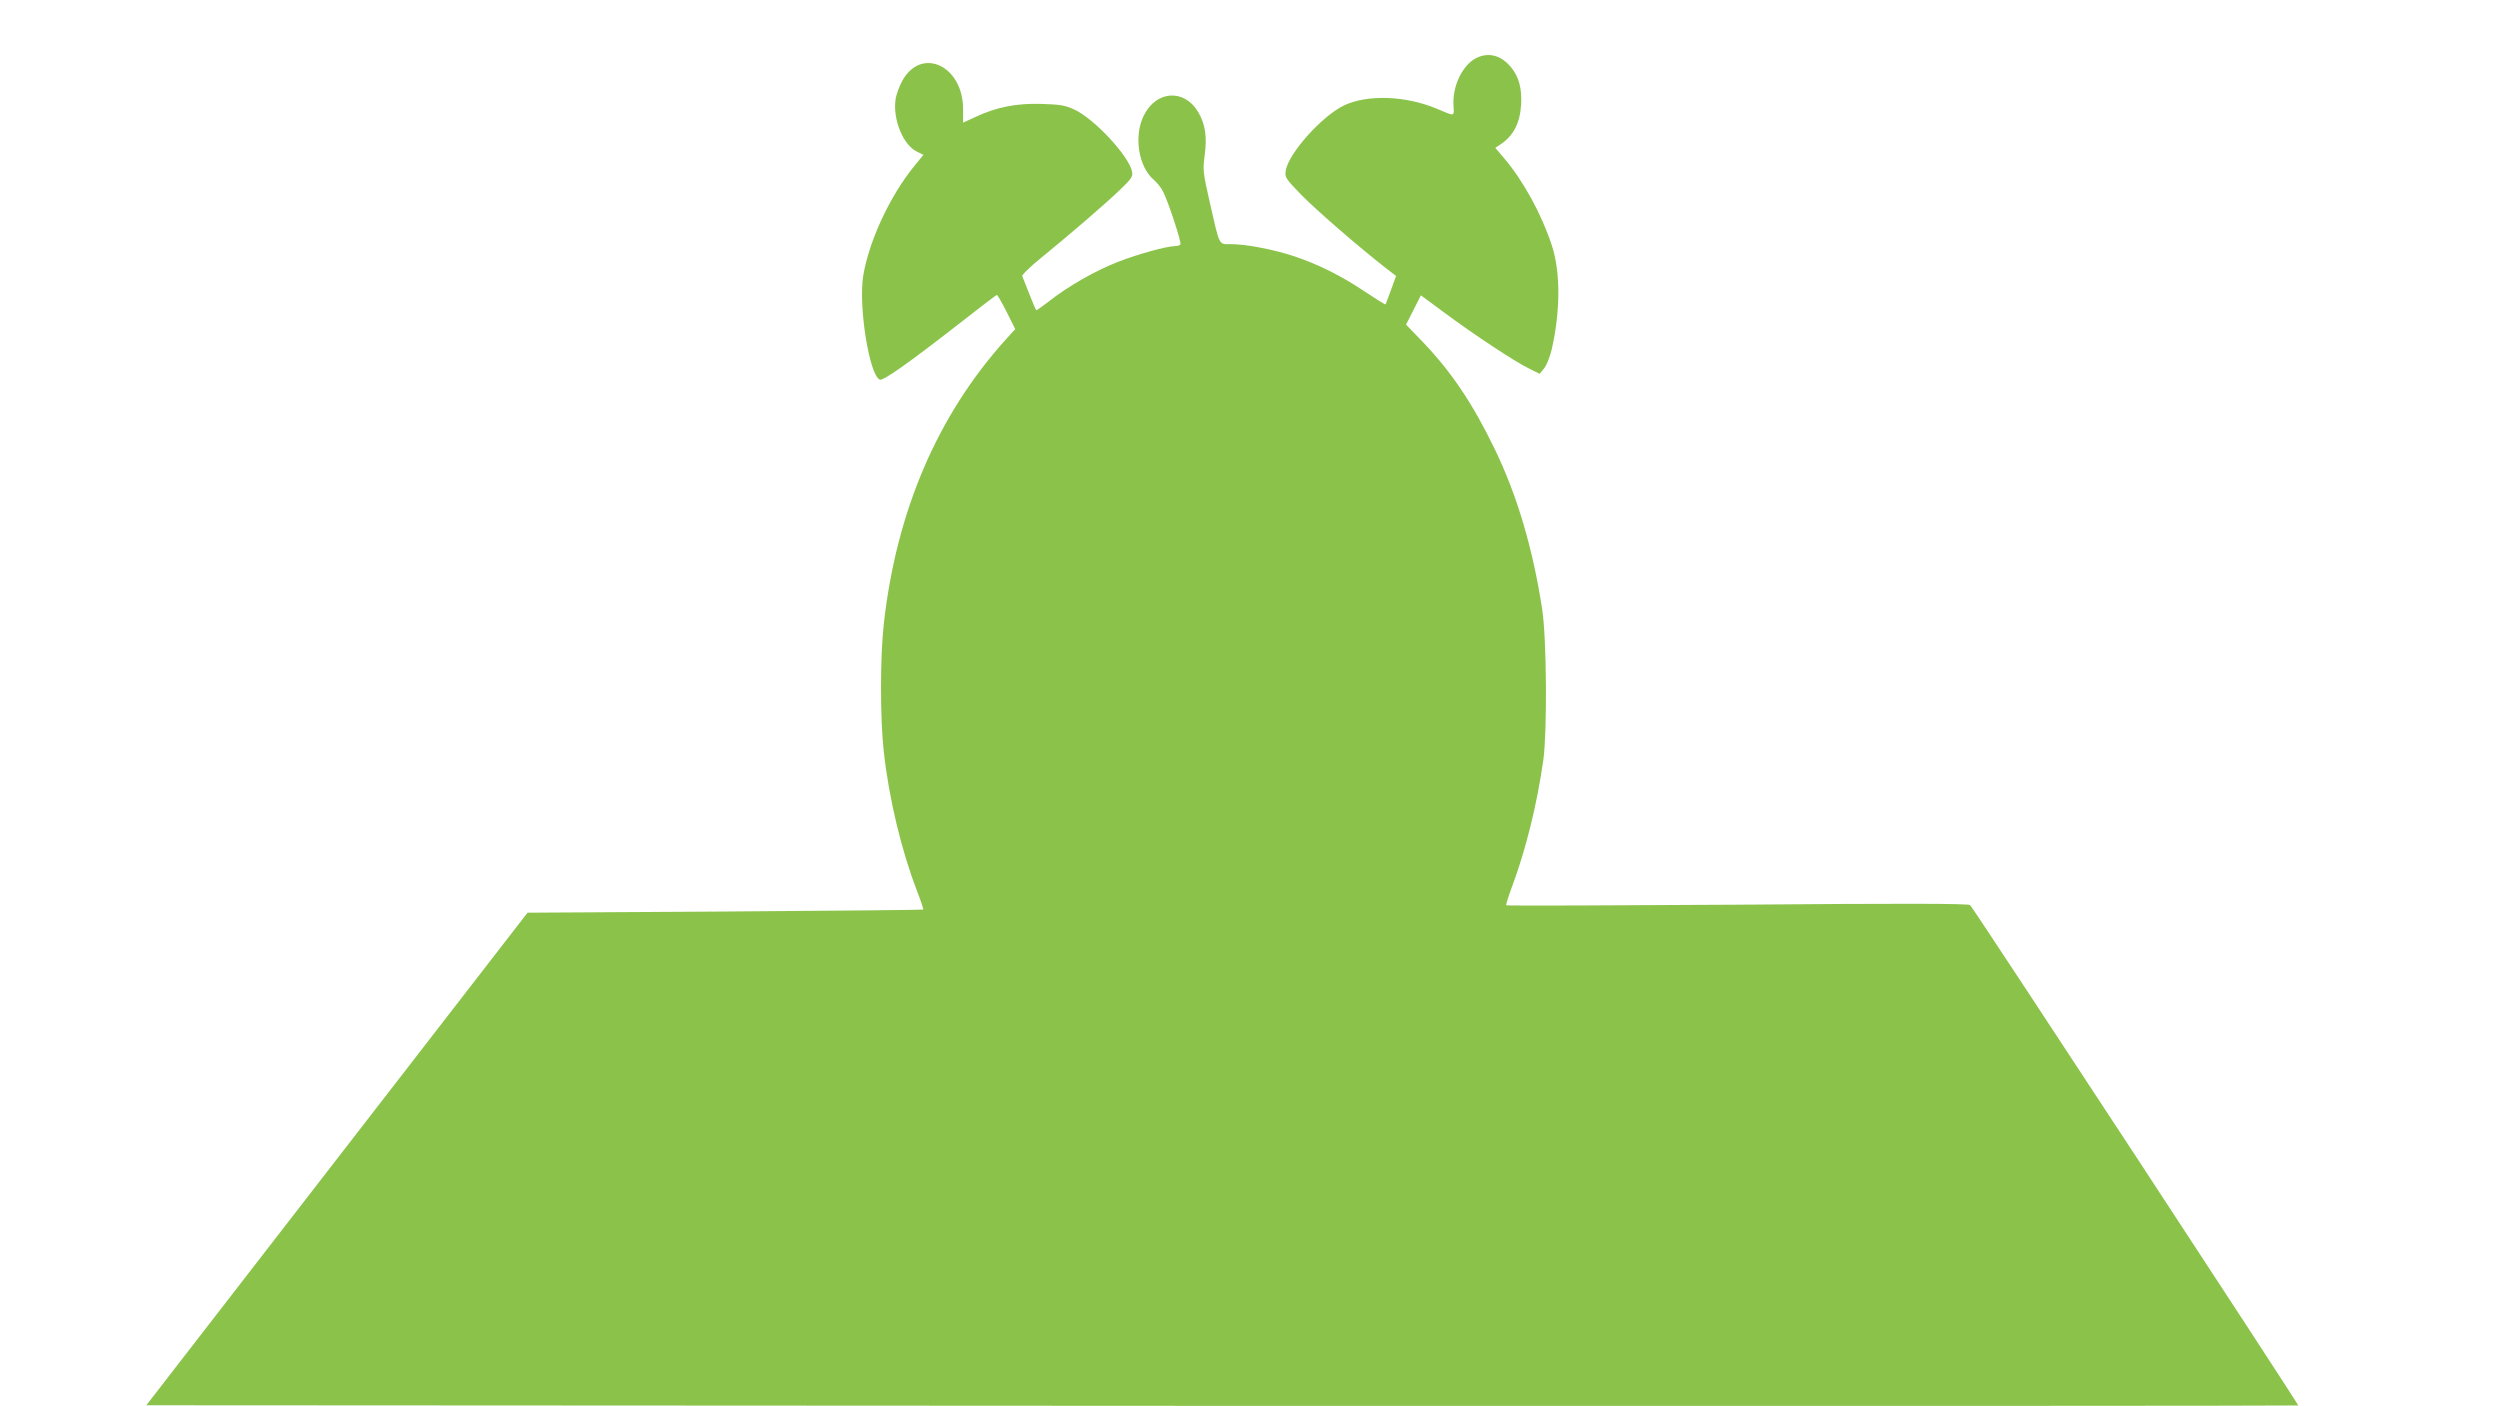 <?xml version="1.0" standalone="no"?>
<!DOCTYPE svg PUBLIC "-//W3C//DTD SVG 20010904//EN"
 "http://www.w3.org/TR/2001/REC-SVG-20010904/DTD/svg10.dtd">
<svg version="1.0" xmlns="http://www.w3.org/2000/svg"
 width="1280pt" height="720pt" viewBox="0 0 1280 720"
 preserveAspectRatio="xMidYMid meet">
<g transform="translate(0,720) scale(0.1,-0.1)"
fill="#8bc34a" stroke="none">
<path d="M7565 6906 c-74 -32 -130 -145 -123 -247 3 -57 9 -56 -87 -15 -159
66 -352 73 -472 17 -113 -53 -285 -245 -300 -334 -5 -35 -2 -40 78 -123 77
-79 292 -265 430 -373 l57 -44 -26 -71 c-14 -39 -27 -73 -28 -75 -2 -1 -49 28
-106 66 -122 82 -239 140 -365 182 -104 34 -243 61 -321 61 -63 0 -56 -14
-107 210 -36 158 -37 169 -27 245 13 95 3 159 -33 221 -71 120 -215 112 -279
-18 -52 -104 -27 -263 52 -329 16 -14 38 -41 47 -60 26 -50 95 -260 89 -270
-3 -5 -15 -9 -27 -9 -43 0 -190 -41 -291 -80 -116 -45 -258 -126 -353 -201
-36 -28 -66 -49 -68 -47 -2 2 -18 39 -35 83 -17 44 -34 85 -36 91 -3 6 41 49
98 95 158 129 326 274 401 346 61 58 68 69 63 95 -16 79 -192 269 -295 317
-48 22 -72 26 -168 29 -127 4 -231 -16 -339 -67 l-63 -29 0 71 c-1 220 -211
319 -310 146 -16 -29 -33 -74 -36 -100 -14 -102 40 -232 109 -265 l34 -17 -46
-56 c-125 -153 -232 -383 -262 -561 -26 -155 31 -513 85 -534 17 -6 143 82
397 280 108 85 199 154 202 154 3 0 26 -39 50 -87 l44 -88 -50 -55 c-349 -388
-559 -879 -623 -1455 -19 -168 -19 -484 0 -654 27 -242 90 -505 171 -715 19
-49 33 -91 31 -93 -3 -2 -459 -6 -1015 -10 l-1011 -6 -976 -1261 -976 -1261
5507 -3 c3029 -1 5509 0 5511 2 4 4 -1662 2545 -1680 2562 -9 8 -336 9 -1191
2 -649 -4 -1181 -6 -1184 -3 -3 2 12 48 32 102 69 186 126 416 158 643 20 147
17 623 -6 770 -48 314 -129 586 -244 823 -112 231 -221 394 -370 549 l-83 86
38 75 38 75 115 -85 c153 -114 368 -256 437 -289 l56 -28 22 27 c13 15 30 57
40 99 45 198 45 396 0 533 -53 160 -145 328 -243 444 l-46 54 24 16 c68 44
102 109 108 204 5 84 -11 143 -51 192 -49 60 -110 78 -172 51z"/>
</g>
</svg>
